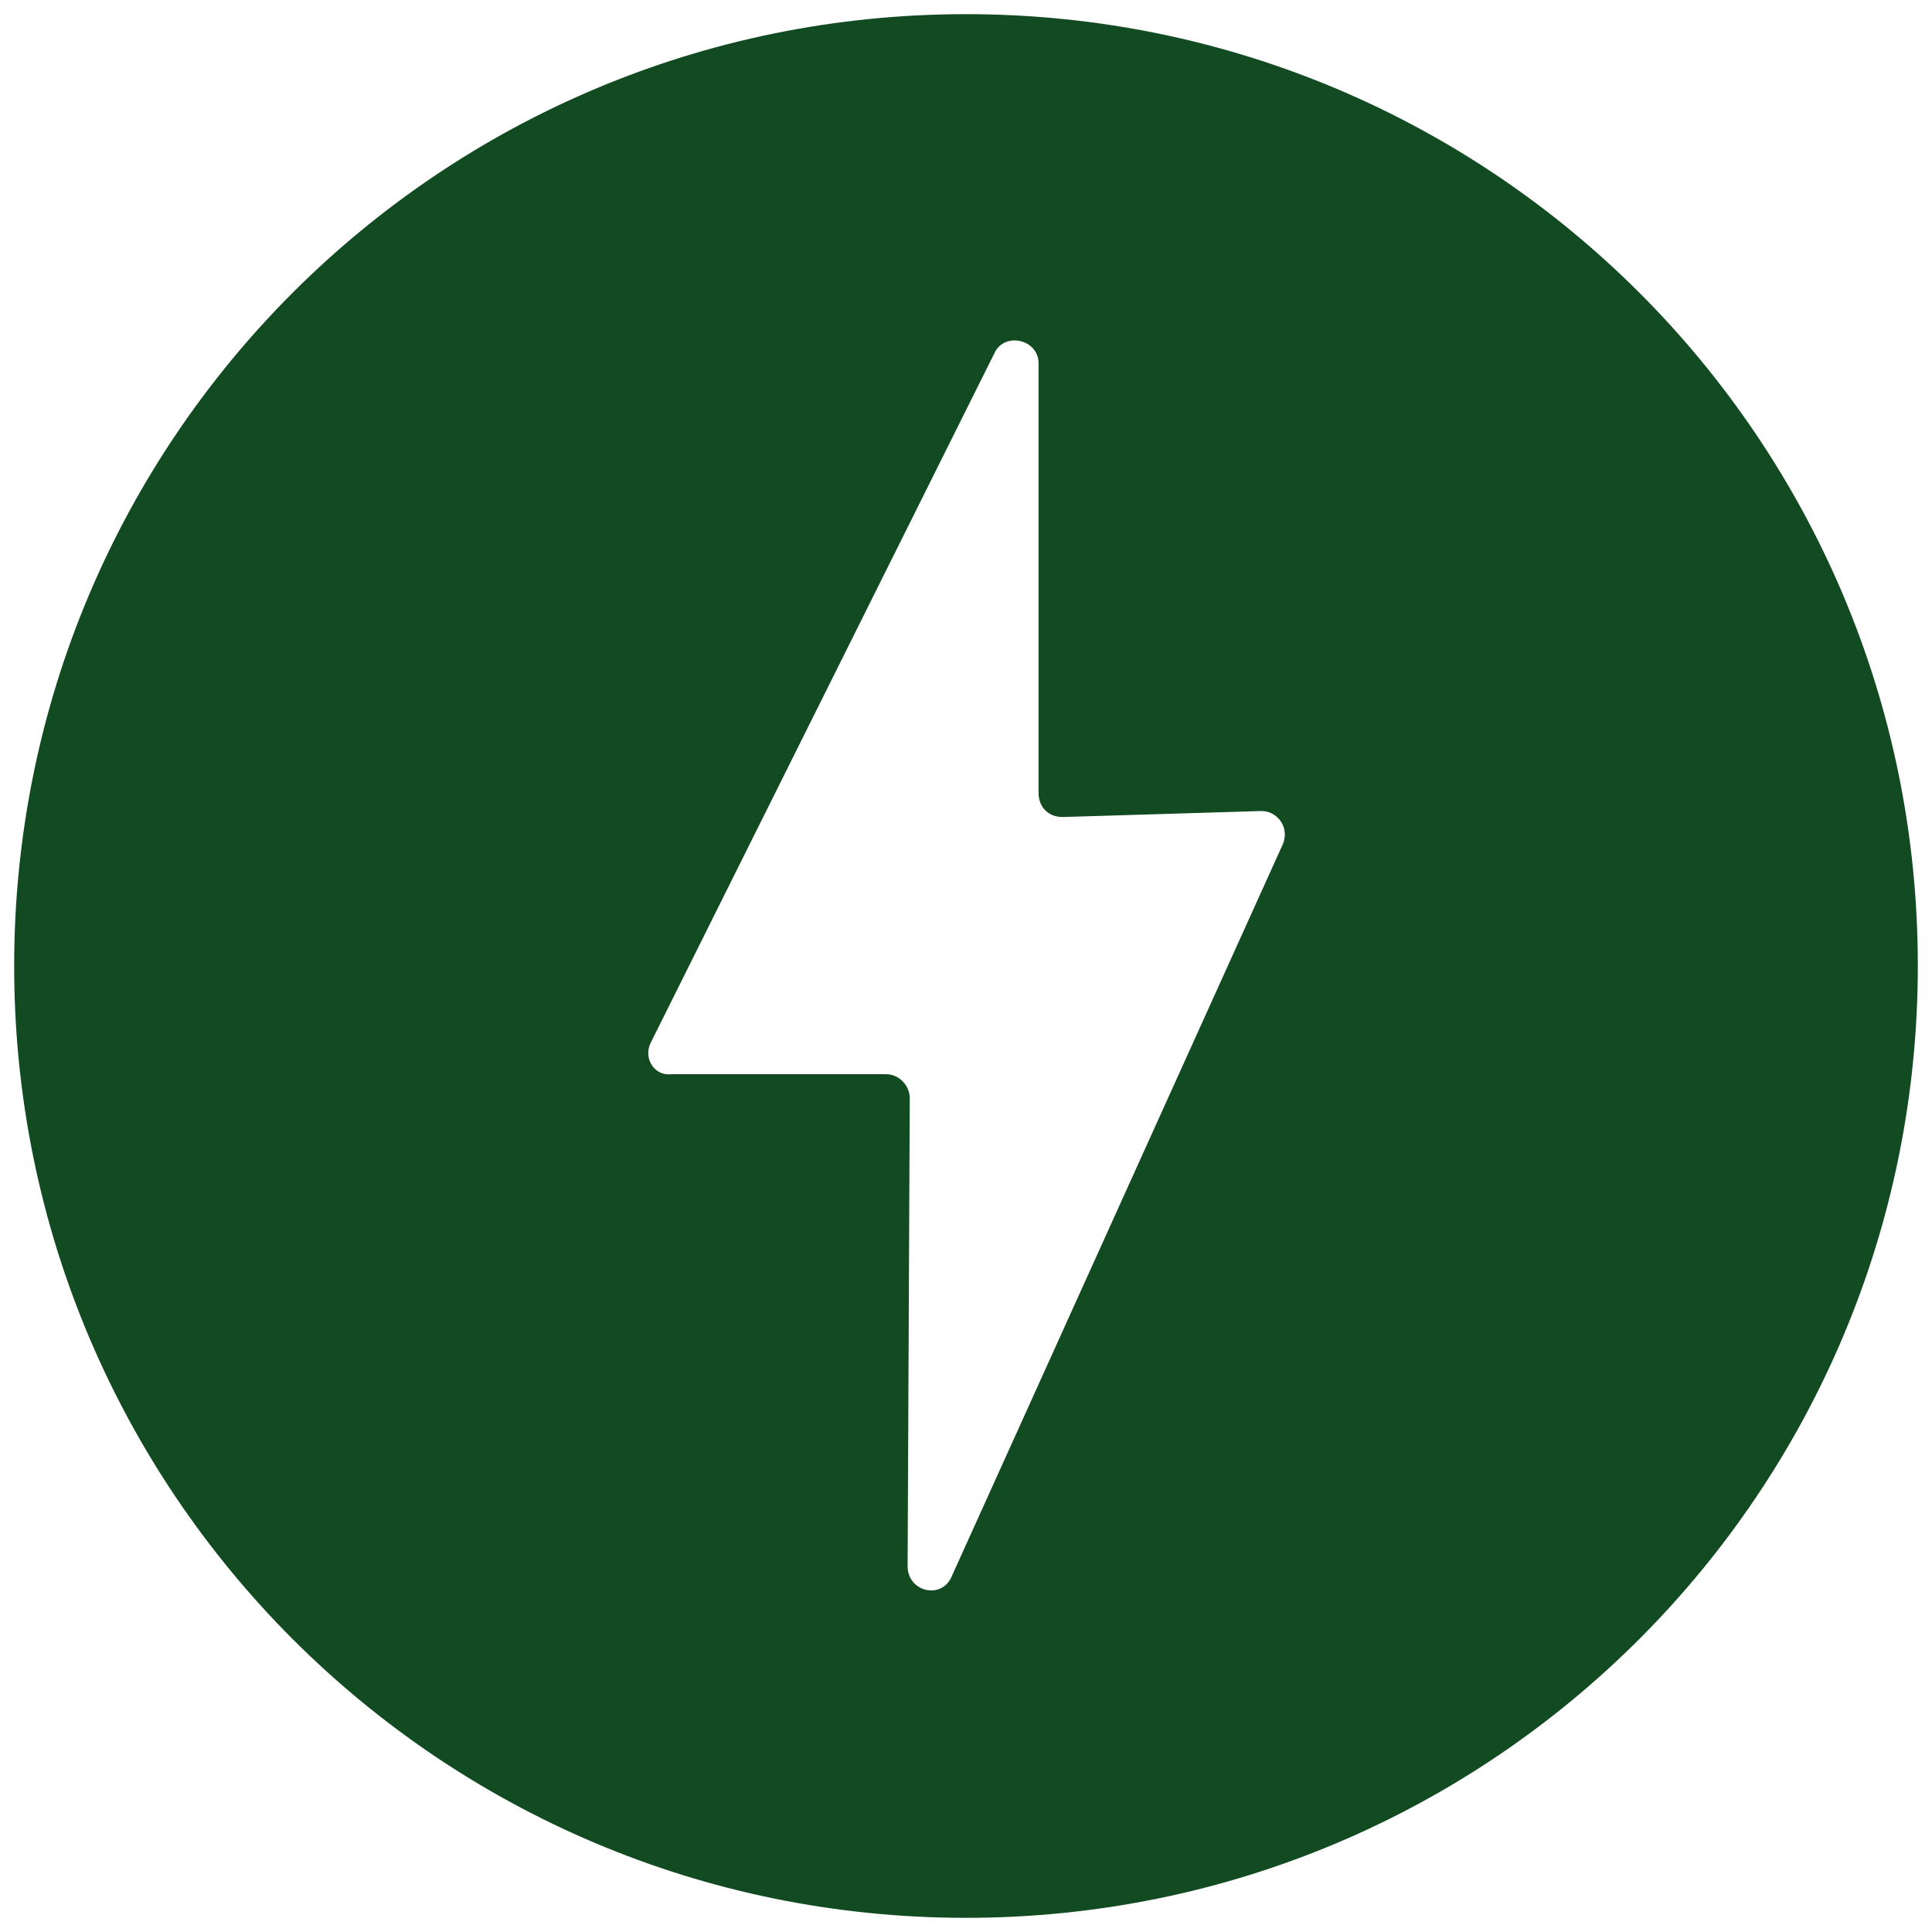 <svg xmlns="http://www.w3.org/2000/svg" fill="none" viewBox="0 0 450 450" height="450" width="450">
<g clip-path="url(#clip0_401_10034)">
<path fill="#124A21" d="M225 446.7C347.6 446.7 446.7 347.5 446.7 224.9C446.7 102.4 347.6 3.3 225 3.3C102.4 3.3 3.3 102.4 3.3 225C3.3 347.5 102.4 446.7 225 446.7ZM151.6 242.8L231.6 82.3C233.9 77.2 241.9 79 241.9 84.6V184.7C241.9 188 244.2 190.3 247.5 190.3L293.8 188.9C297.5 188.9 300.3 192.6 298.9 196.4L221.7 367.1C219.4 372.7 211.4 370.8 211.4 364.8L211.9 255.8C211.9 253 209.6 250.2 206.3 250.2H156.3C152.5 250.7 149.7 246.5 151.6 242.8Z"></path>
</g>
<defs>
<clipPath id="clip0_401_10034">
<rect fill="white" height="450" width="450"></rect>
</clipPath>
</defs>
</svg>
